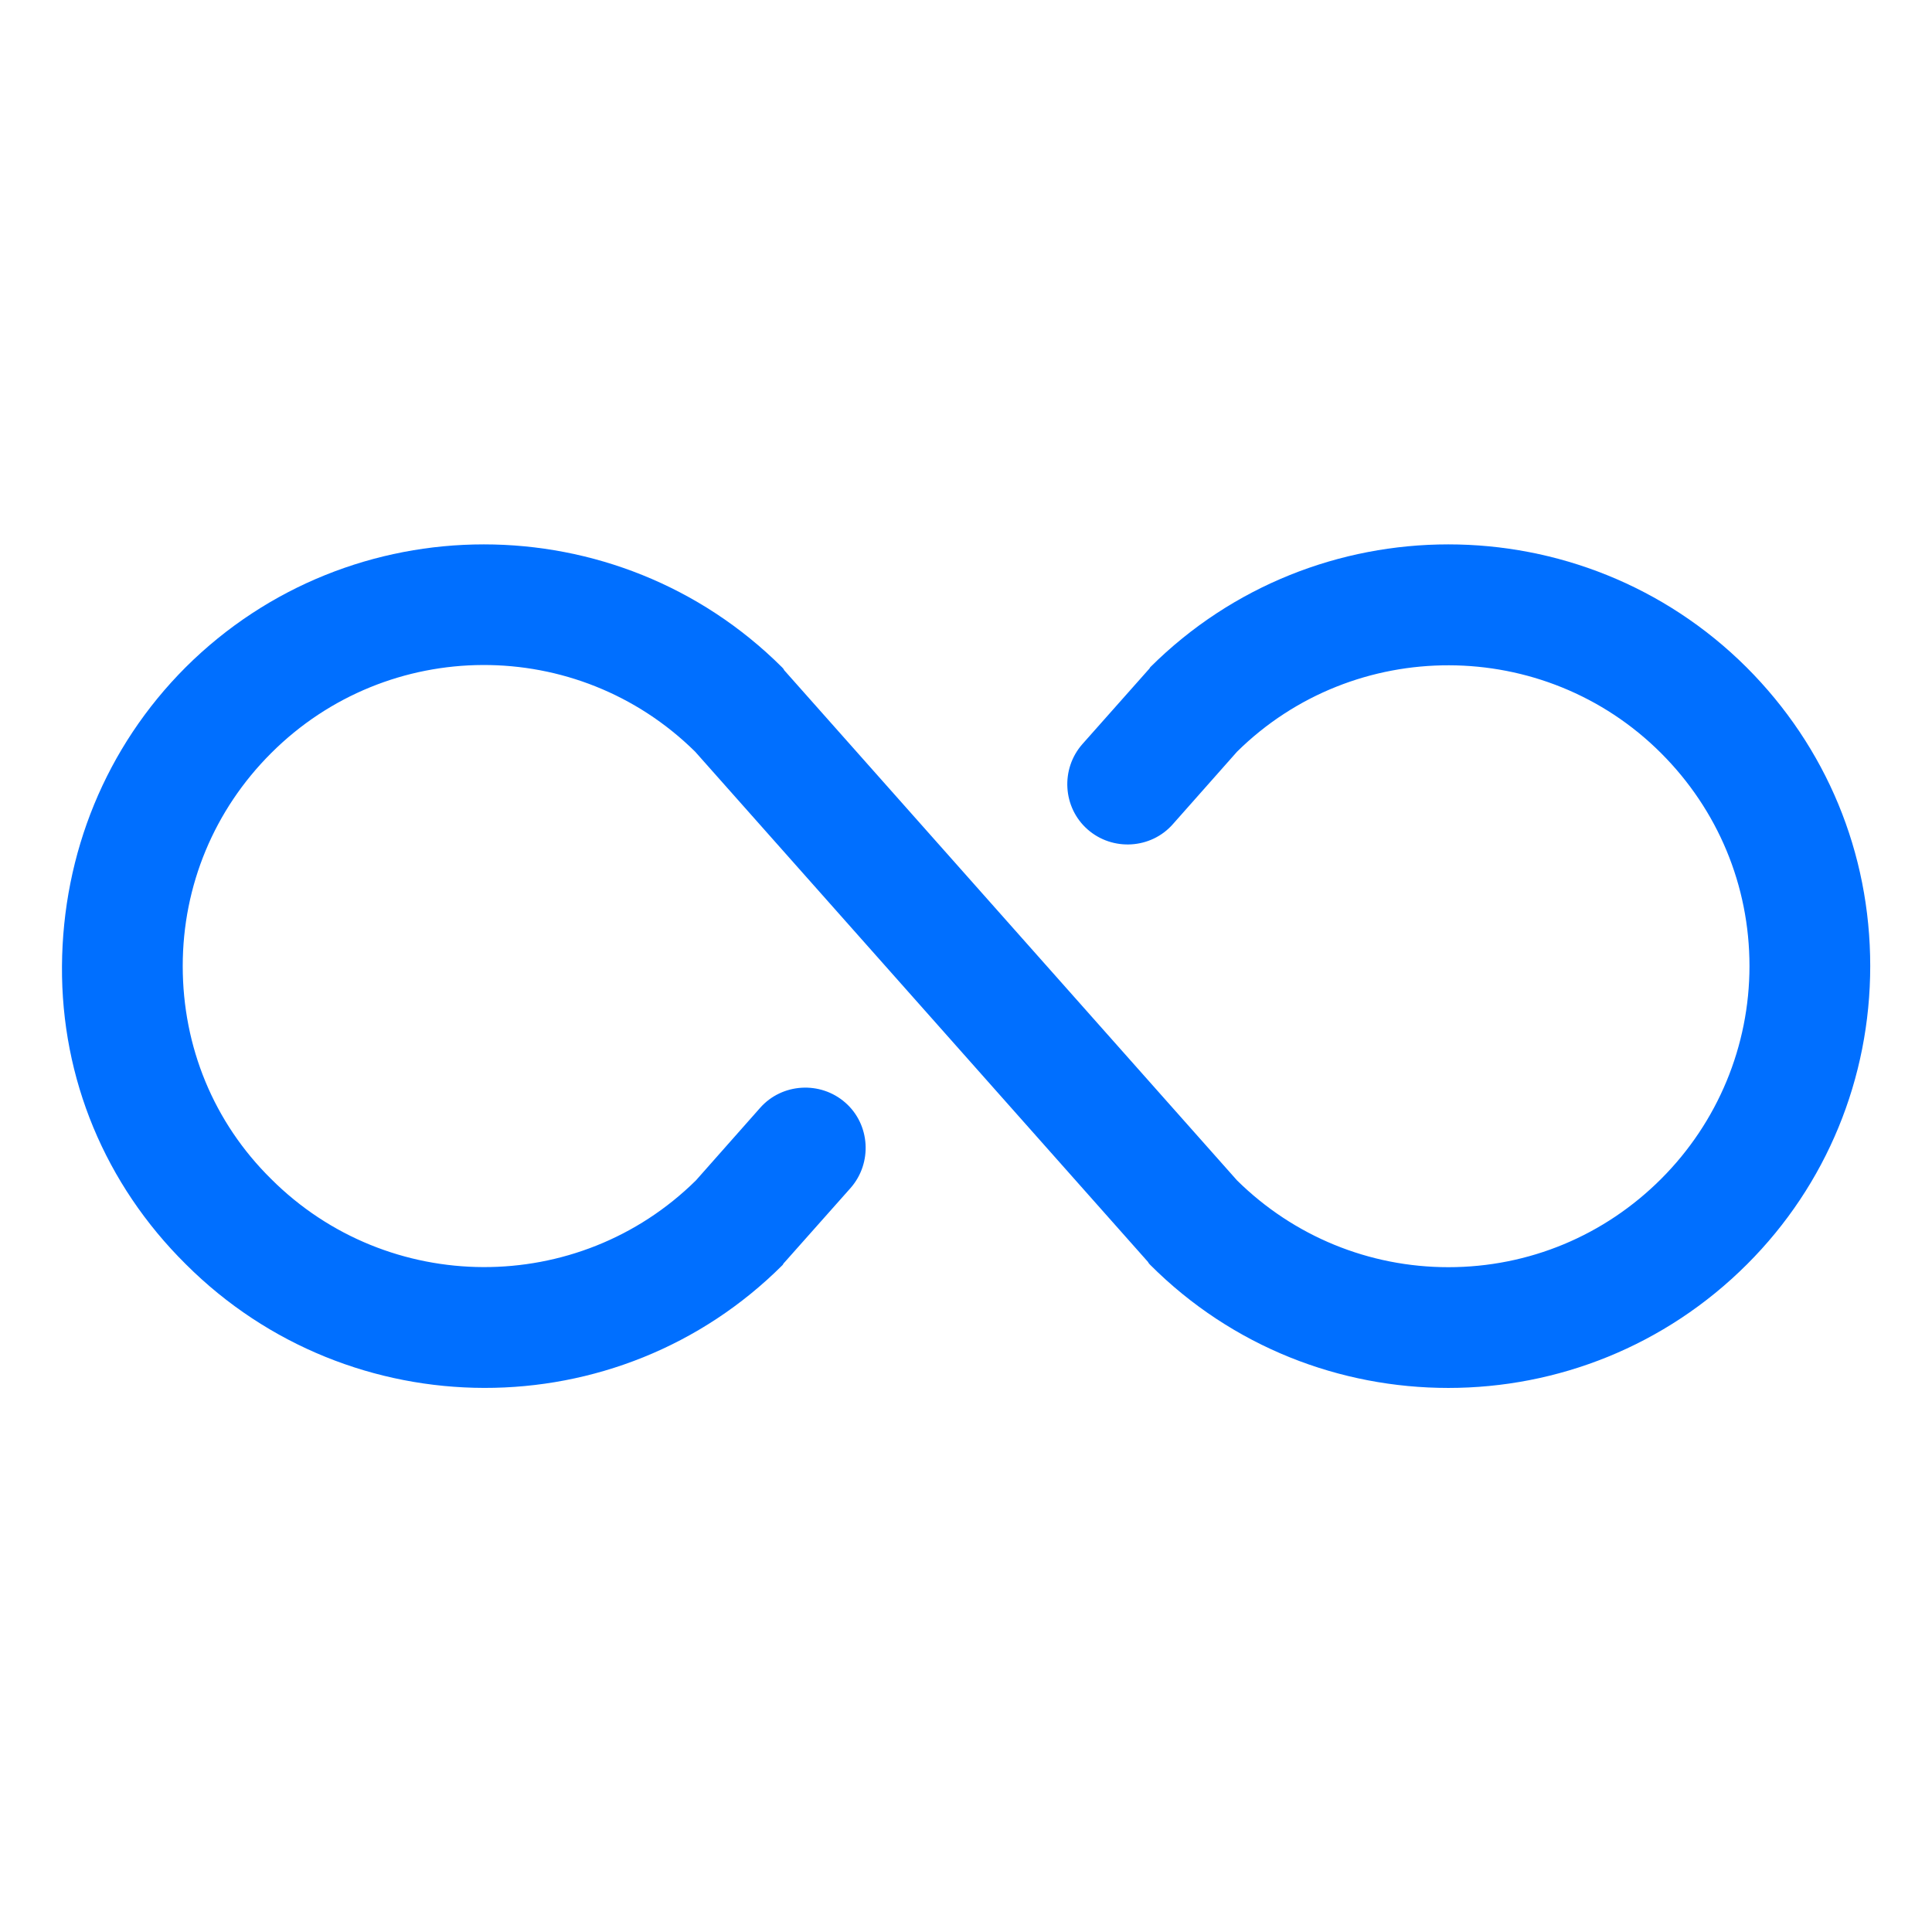 <svg width="38" height="38" viewBox="0 0 38 38" fill="none" xmlns="http://www.w3.org/2000/svg">
<g id="Frame">
<path id="Vector" d="M28.487 27.299C26.364 27.299 24.242 26.497 22.624 24.879C22.609 24.864 22.594 24.849 22.579 24.82L13.673 14.785C11.357 12.499 7.631 12.514 5.331 14.815C4.217 15.928 3.594 17.413 3.594 19.001C3.594 20.589 4.203 22.074 5.331 23.187C7.631 25.488 11.372 25.503 13.688 23.217L14.949 21.792C15.38 21.302 16.137 21.257 16.627 21.688C17.117 22.118 17.161 22.875 16.731 23.365L15.439 24.82C15.424 24.835 15.41 24.849 15.395 24.879C12.159 28.115 6.889 28.1 3.653 24.864C2.065 23.291 1.204 21.213 1.219 19.001C1.234 16.789 2.08 14.696 3.653 13.123C6.889 9.902 12.144 9.902 15.38 13.123C15.395 13.138 15.41 13.152 15.424 13.182L24.331 23.217C25.444 24.315 26.928 24.924 28.487 24.924C30.075 24.924 31.56 24.3 32.673 23.187C33.786 22.074 34.41 20.574 34.41 19.001C34.41 17.413 33.786 15.928 32.673 14.815C30.372 12.514 26.631 12.514 24.331 14.785L23.069 16.21C22.639 16.7 21.881 16.745 21.392 16.314C20.902 15.884 20.857 15.127 21.288 14.637L22.579 13.182C22.594 13.167 22.609 13.152 22.624 13.123C25.86 9.902 31.114 9.902 34.35 13.123C35.924 14.696 36.785 16.774 36.785 19.001C36.785 21.213 35.924 23.306 34.365 24.864C32.747 26.482 30.624 27.299 28.487 27.299Z" fill="#006FFF"/>
</g>
</svg>
